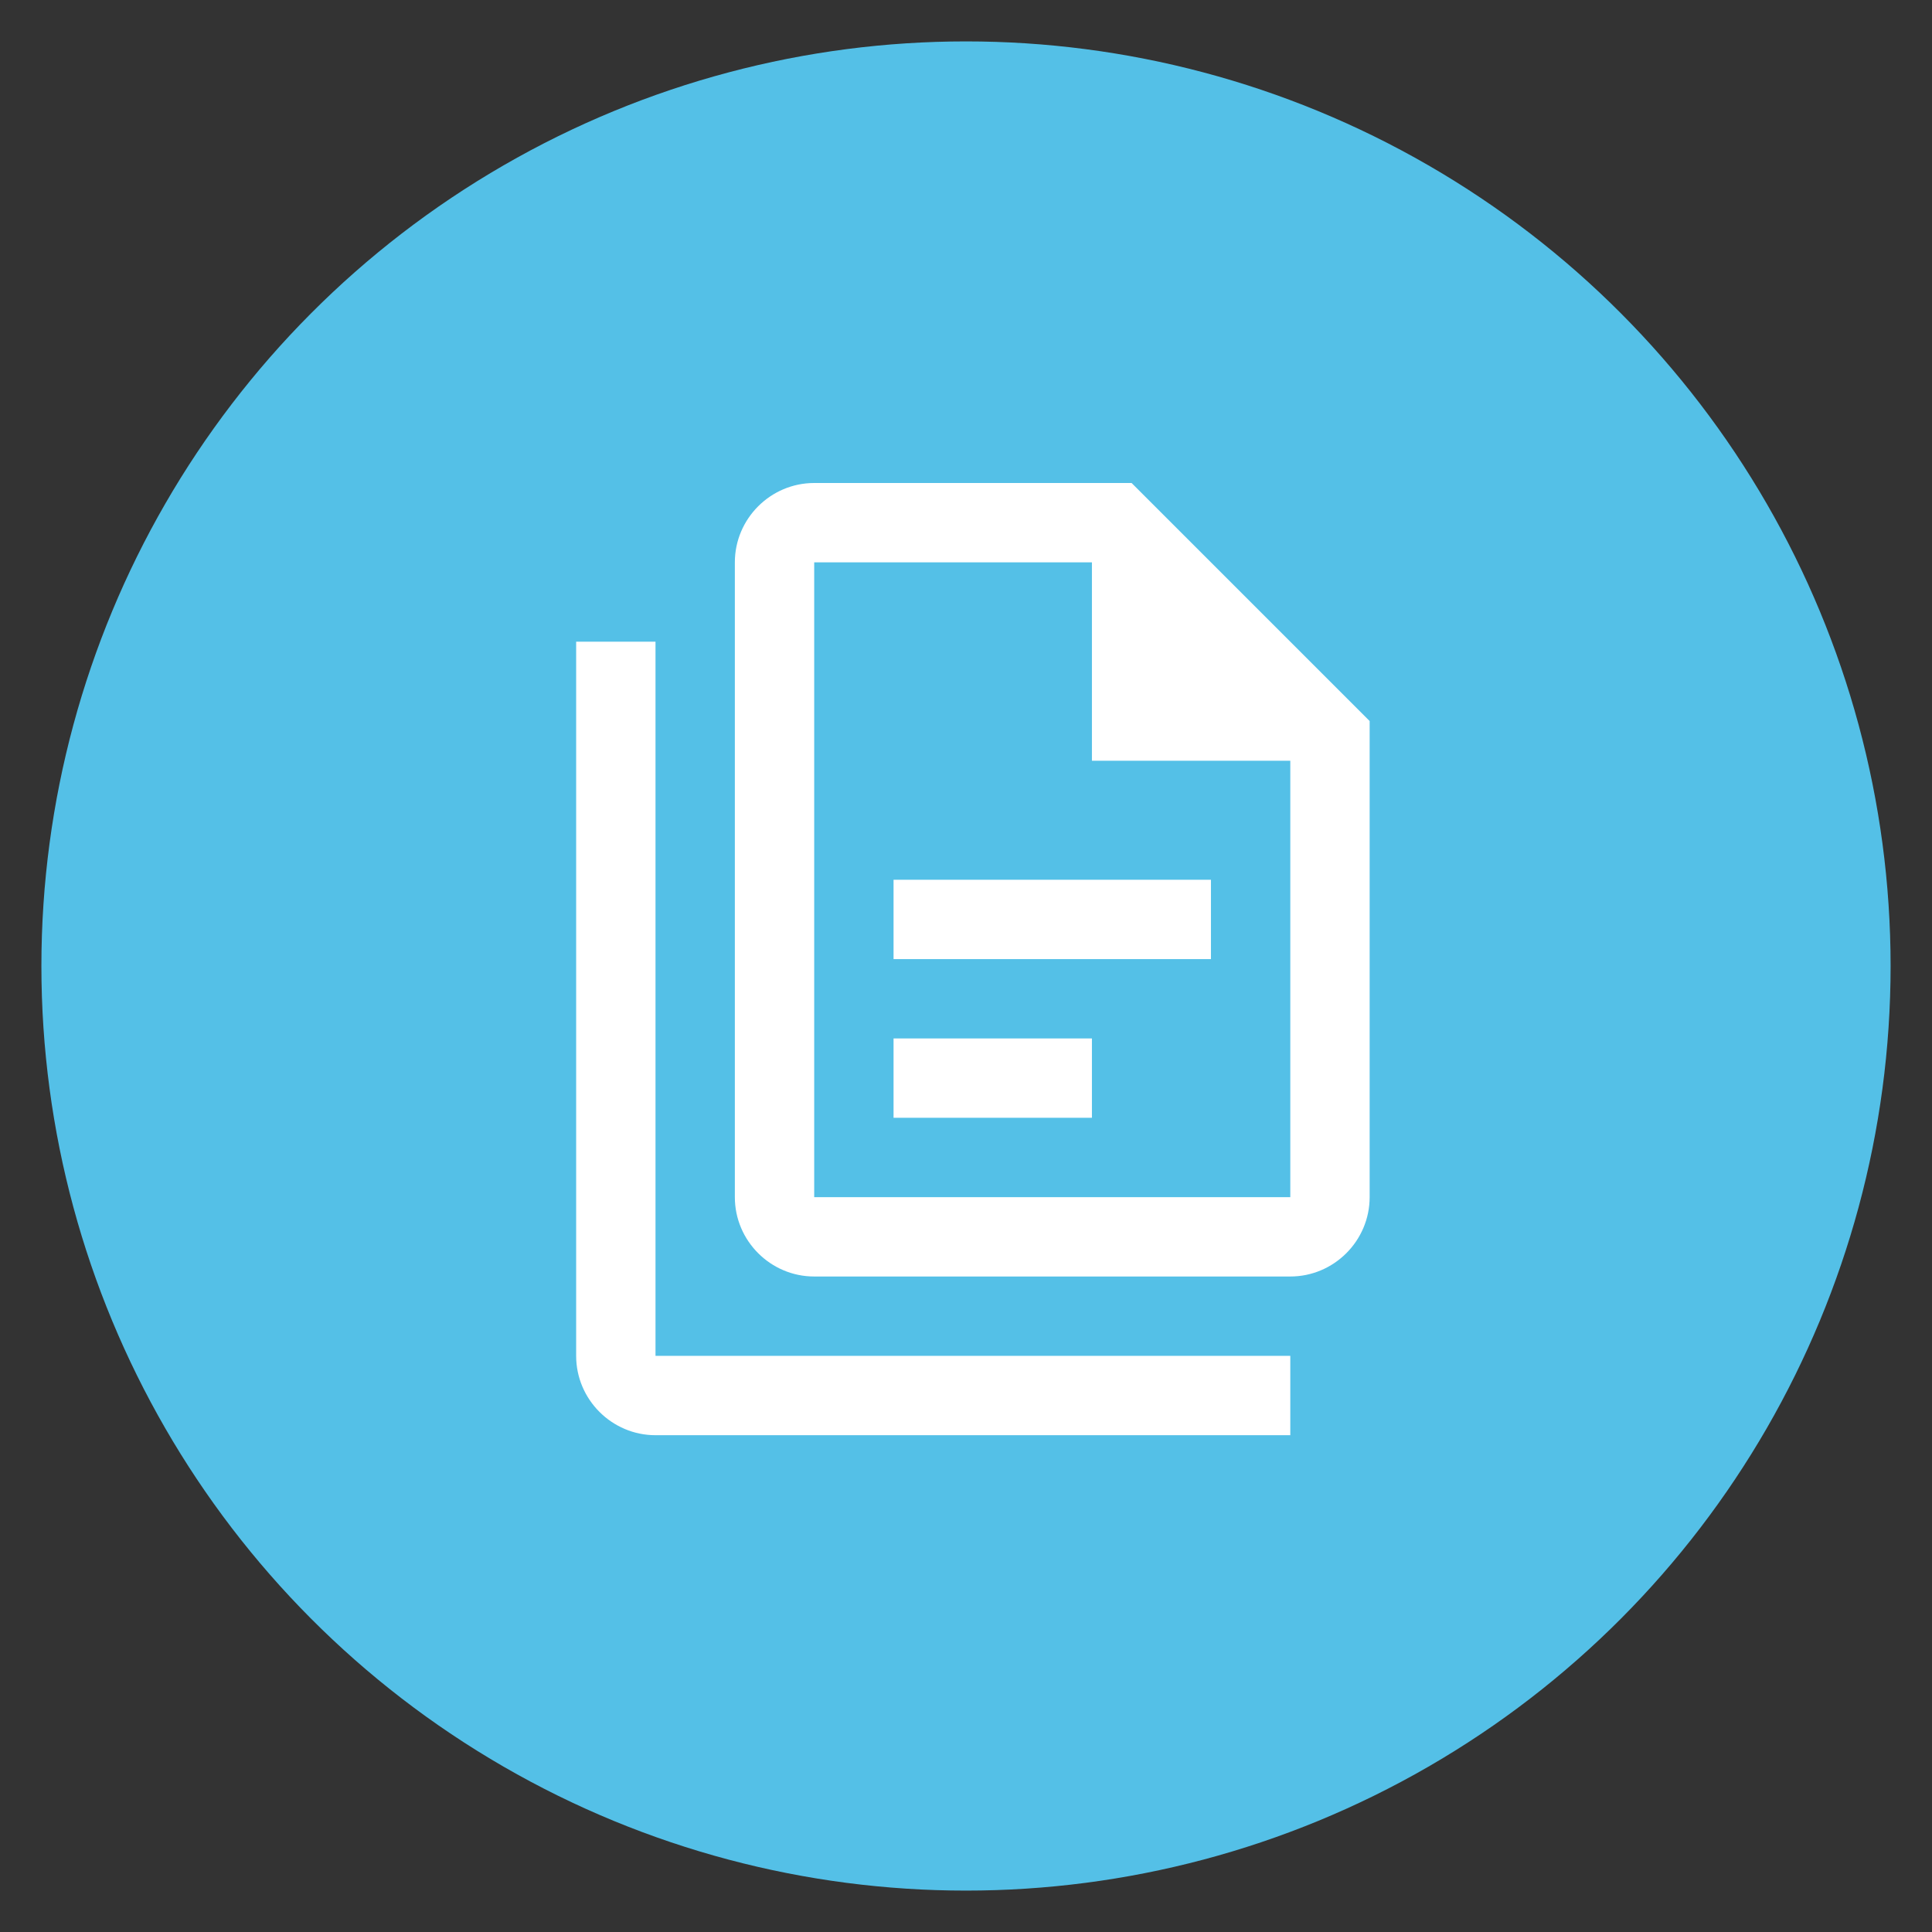 <svg width="140" height="140" viewBox="0 0 140 140" fill="none" xmlns="http://www.w3.org/2000/svg">
<rect x="0" y="0" width="140" height="140" fill="#333333" stroke="none"/>
<circle cx="70" cy="70" r="67" fill="#54C0E7" />
<path d="M82 35H59C55.837 35 53.25 37.587 53.25 40.75V86.75C53.25 89.912 55.837 92.5 59 92.5H93.5C96.662 92.5 99.25 89.912 99.25 86.75V52.25L82 35ZM93.5 86.75H59V40.75H79.125V55.125H93.5V86.75ZM47.5 46.5V98.25H93.5V104H47.5C44.337 104 41.75 101.412 41.75 98.25V46.5H47.5ZM64.75 63.75V69.5H87.75V63.75H64.75ZM64.75 75.25V81H79.125V75.25H64.75Z" fill="#ffffff"/>
</svg>
